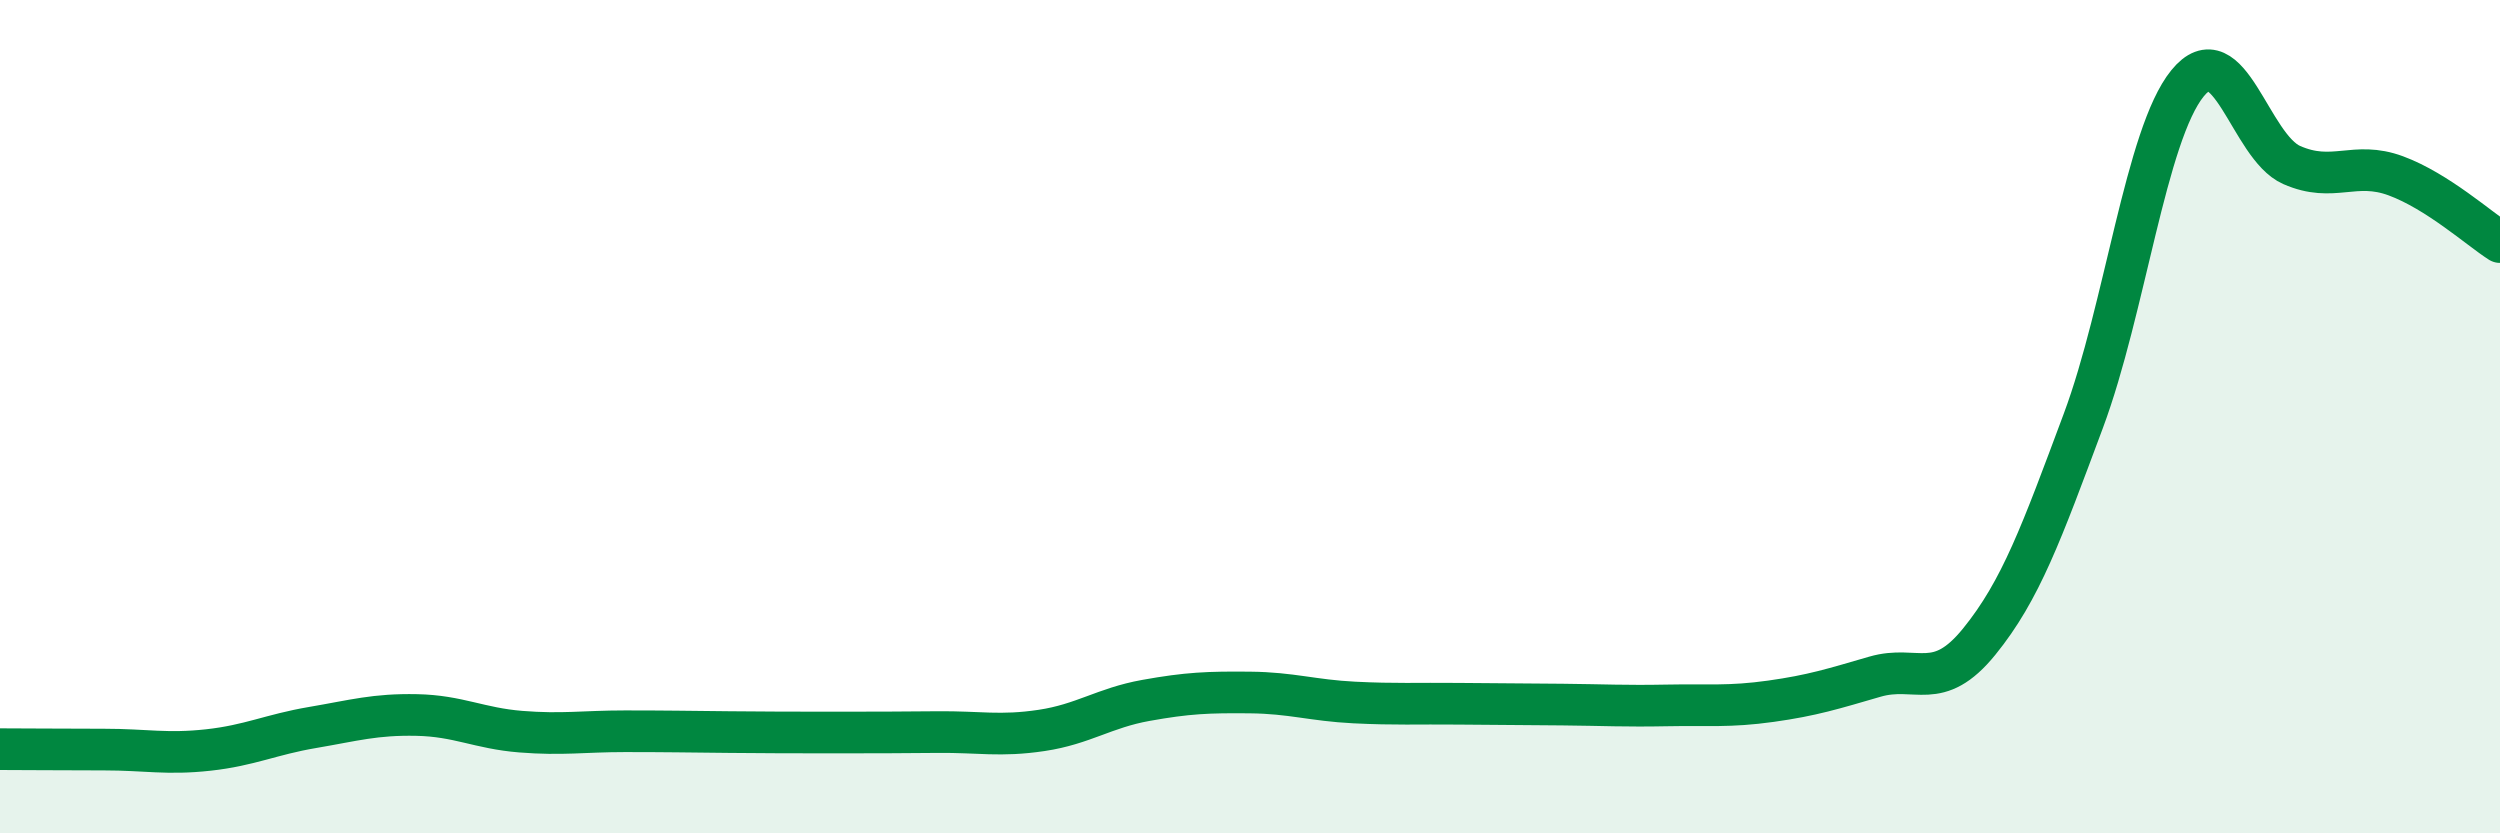 
    <svg width="60" height="20" viewBox="0 0 60 20" xmlns="http://www.w3.org/2000/svg">
      <path
        d="M 0,17.98 C 0.5,17.98 1.5,17.99 2.5,17.99 C 3.5,17.99 4,18.11 5,18 C 6,17.89 6.5,17.63 7.5,17.46 C 8.5,17.29 9,17.14 10,17.16 C 11,17.18 11.5,17.48 12.5,17.56 C 13.5,17.64 14,17.55 15,17.55 C 16,17.55 16.5,17.56 17.5,17.57 C 18.5,17.58 19,17.58 20,17.58 C 21,17.58 21.5,17.58 22.5,17.57 C 23.5,17.56 24,17.68 25,17.53 C 26,17.38 26.5,16.99 27.5,16.81 C 28.5,16.63 29,16.61 30,16.62 C 31,16.63 31.5,16.81 32.5,16.86 C 33.5,16.91 34,16.88 35,16.89 C 36,16.9 36.5,16.9 37.5,16.91 C 38.5,16.92 39,16.95 40,16.93 C 41,16.91 41.5,16.97 42.5,16.83 C 43.5,16.69 44,16.53 45,16.24 C 46,15.95 46.5,16.63 47.5,15.4 C 48.5,14.17 49,12.78 50,10.1 C 51,7.42 51.5,3.23 52.5,2 C 53.5,0.77 54,3.52 55,3.96 C 56,4.4 56.5,3.85 57.5,4.22 C 58.5,4.59 59.5,5.49 60,5.81L60 20L0 20Z"
        fill="#008740"
        opacity="0.1"
        stroke-linecap="round"
        stroke-linejoin="round"
      />
      <path
        d="M 0,17.98 C 0.5,17.98 1.5,17.99 2.5,17.99 C 3.5,17.99 4,18.11 5,18 C 6,17.89 6.5,17.63 7.5,17.46 C 8.5,17.29 9,17.14 10,17.16 C 11,17.18 11.5,17.48 12.5,17.56 C 13.5,17.64 14,17.55 15,17.55 C 16,17.55 16.5,17.56 17.5,17.57 C 18.5,17.58 19,17.58 20,17.58 C 21,17.58 21.5,17.58 22.5,17.57 C 23.5,17.56 24,17.68 25,17.53 C 26,17.38 26.5,16.99 27.5,16.81 C 28.5,16.63 29,16.61 30,16.62 C 31,16.63 31.5,16.81 32.5,16.86 C 33.5,16.91 34,16.88 35,16.89 C 36,16.9 36.5,16.9 37.5,16.91 C 38.5,16.92 39,16.95 40,16.93 C 41,16.91 41.5,16.97 42.5,16.83 C 43.5,16.69 44,16.53 45,16.24 C 46,15.95 46.5,16.63 47.5,15.4 C 48.5,14.17 49,12.78 50,10.1 C 51,7.42 51.5,3.23 52.5,2 C 53.5,0.77 54,3.52 55,3.96 C 56,4.4 56.5,3.85 57.5,4.22 C 58.5,4.59 59.5,5.49 60,5.81"
        stroke="#008740"
        stroke-width="1"
        fill="none"
        stroke-linecap="round"
        stroke-linejoin="round"
      />
    </svg>
  